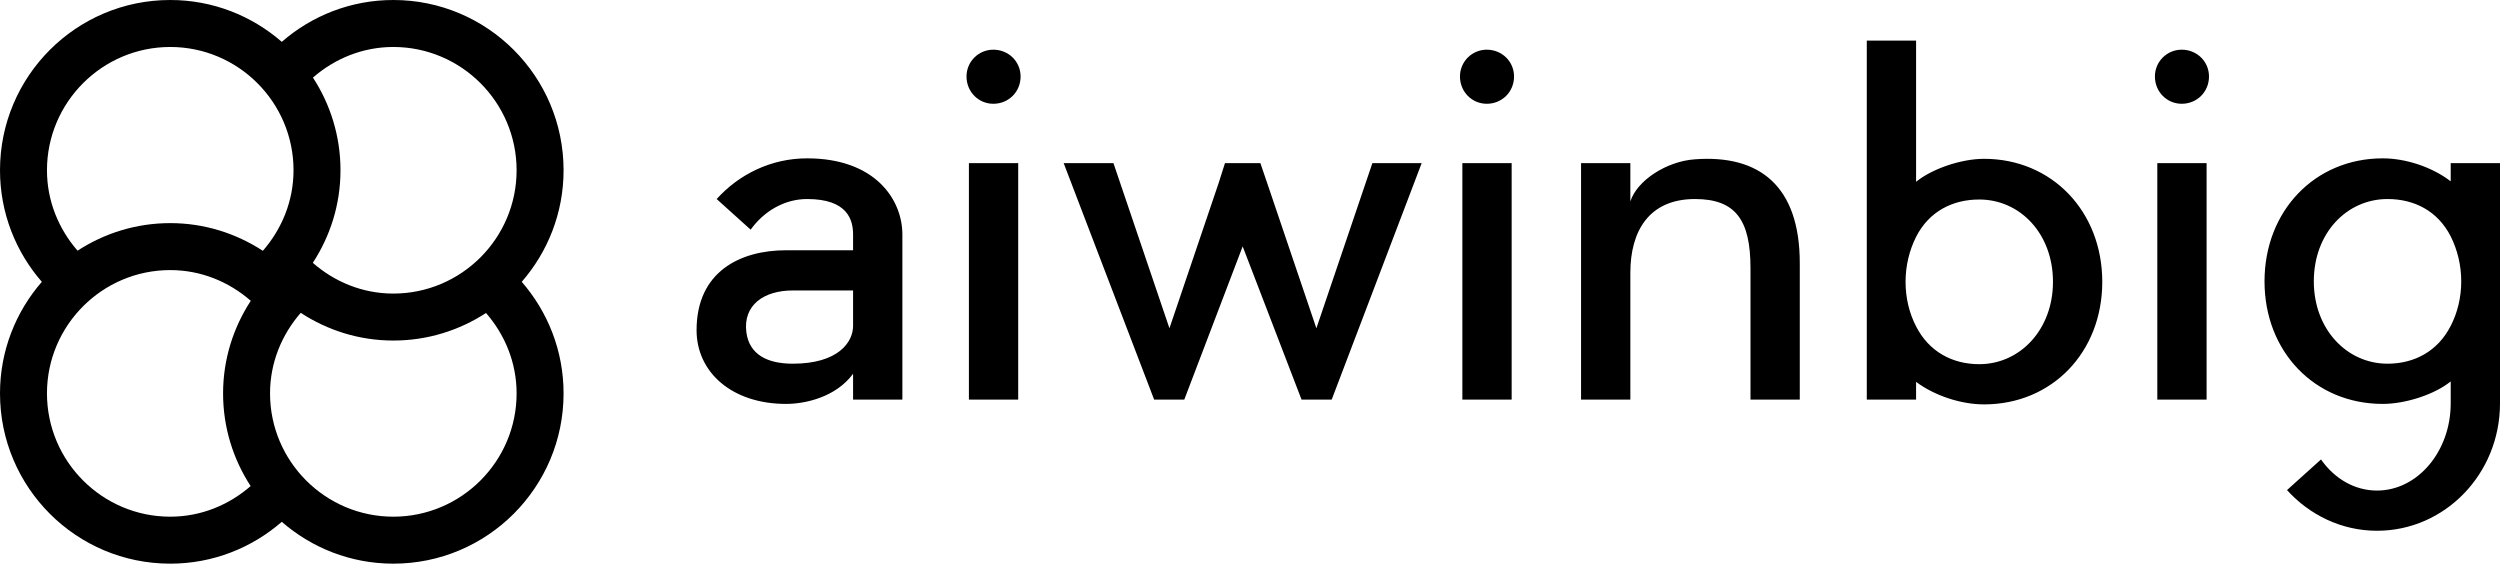 <svg width="377" height="85" viewBox="0 0 377 85" fill="none" xmlns="http://www.w3.org/2000/svg">
<g clip-path="url(#clip0_389_1089)">
<path d="M78.676 42.503C82.597 37.997 84.987 32.12 84.987 25.677C84.987 11.496 73.492 0 59.313 0C52.871 0 46.999 2.39 42.493 6.309C37.984 2.39 32.115 0 25.673 0C11.494 0 0 11.496 0 25.677C0 32.12 2.389 37.994 6.308 42.5C2.389 47.006 0 52.88 0 59.323C0 73.504 11.494 85 25.673 85C32.115 85 37.984 82.61 42.493 78.691C46.999 82.61 52.871 85 59.313 85C73.492 85 84.987 73.504 84.987 59.323C84.987 52.88 82.597 47.006 78.678 42.5L78.676 42.503ZM77.904 25.677C77.904 35.928 69.562 44.271 59.313 44.271C54.652 44.271 50.437 42.486 47.172 39.637C49.794 35.618 51.346 30.838 51.346 25.677C51.346 20.517 49.811 15.723 47.193 11.701C50.453 8.861 54.662 7.084 59.313 7.084C69.562 7.084 77.904 15.426 77.904 25.677ZM25.673 7.084C35.923 7.084 44.264 15.426 44.264 25.677C44.264 30.34 42.479 34.555 39.638 37.824C35.616 35.199 30.833 33.646 25.673 33.646C20.514 33.646 15.72 35.181 11.695 37.803C8.86 34.539 7.083 30.329 7.083 25.677C7.083 15.426 15.424 7.084 25.673 7.084ZM7.083 59.323C7.083 49.072 15.424 40.729 25.673 40.729C30.335 40.729 34.549 42.514 37.818 45.36C35.193 49.382 33.641 54.162 33.641 59.323C33.641 64.483 35.176 69.277 37.797 73.299C34.533 76.139 30.327 77.916 25.673 77.916C15.424 77.916 7.083 69.574 7.083 59.323ZM59.313 77.916C49.064 77.916 40.722 69.574 40.722 59.323C40.722 54.66 42.507 50.445 45.349 47.176C49.371 49.801 54.153 51.354 59.313 51.354C64.473 51.354 69.266 49.819 73.291 47.197C76.127 50.461 77.904 54.671 77.904 59.323C77.904 69.574 69.562 77.916 59.313 77.916Z" fill="black"/>
<path d="M121.715 23.878C131.964 23.878 136.078 30.086 136.078 35.356V60.26H128.644V56.362C126.046 59.899 121.427 60.91 118.54 60.91C110.384 60.91 105.043 56.146 105.043 49.793C105.043 40.914 111.683 37.738 118.54 37.738H128.644V35.356C128.644 33.118 127.778 30.014 121.715 30.014C118.323 30.014 115.22 31.819 113.199 34.634L108.074 30.014C111.467 26.26 116.302 23.878 121.715 23.878ZM128.644 49.144V43.802H119.55C115.148 43.802 112.044 46.039 112.549 50.082C112.982 53.475 115.725 54.846 119.55 54.846C126.407 54.846 128.644 51.598 128.644 49.144ZM153.545 24.6V60.26H146.111V24.6H153.545ZM153.906 11.534C153.906 13.844 152.101 15.649 149.792 15.649C147.554 15.649 145.75 13.844 145.75 11.534C145.75 9.296 147.554 7.492 149.792 7.492C152.101 7.492 153.906 9.296 153.906 11.534ZM206.955 24.6H214.389L200.82 60.26H196.273L187.395 37.16L178.59 60.26H174.043L160.401 24.6H167.908L176.352 49.504L183.786 27.56L184.725 24.6H190.066L191.076 27.56L198.51 49.504L206.955 24.6ZM227.958 24.6V60.26H220.524V24.6H227.958ZM228.318 11.534C228.318 13.844 226.514 15.649 224.204 15.649C221.967 15.649 220.163 13.844 220.163 11.534C220.163 9.296 221.967 7.492 224.204 7.492C226.514 7.492 228.318 9.296 228.318 11.534ZM271.407 39.687V60.26H263.973V40.409C263.973 33.19 261.736 30.014 255.601 30.014C248.672 30.014 245.857 34.85 245.857 41.131V60.26H238.423V24.6H245.857V30.375C246.868 27.199 251.342 24.311 255.601 24.023C265.272 23.301 271.407 27.993 271.407 39.687ZM299.195 23.95C309.444 23.95 317.022 31.891 317.022 42.502C317.022 53.114 309.444 60.982 299.195 60.982C295.73 60.982 291.761 59.683 288.946 57.589V60.26H281.512V6.12H288.946V27.415C291.328 25.466 295.73 23.95 299.195 23.95ZM298.473 54.918C304.608 54.918 309.588 49.721 309.588 42.502C309.588 35.211 304.608 30.086 298.473 30.086C294.431 30.086 290.895 31.891 288.946 35.717C287.935 37.738 287.358 40.048 287.358 42.502C287.358 44.957 287.935 47.267 288.946 49.216C290.895 53.042 294.431 54.918 298.473 54.918ZM332.756 24.6V60.26H325.322V24.6H332.756ZM333.117 11.534C333.117 13.844 331.313 15.649 329.003 15.649C326.766 15.649 324.961 13.844 324.961 11.534C324.961 9.296 326.766 7.492 329.003 7.492C331.313 7.492 333.117 9.296 333.117 11.534ZM369.566 24.6H377V60.838C377 71.449 368.7 80.039 358.451 80.039C353.11 80.039 348.274 77.657 344.882 73.904L350.006 69.284C352.027 72.171 355.058 73.976 358.451 73.976C364.586 73.976 369.566 68.056 369.566 60.838V57.517C367.184 59.466 362.781 60.91 359.317 60.91C349.068 60.91 341.489 53.042 341.489 42.43C341.489 31.819 349.068 23.878 359.317 23.878C362.781 23.878 366.751 25.177 369.566 27.343V24.6ZM360.039 54.846C364.08 54.846 367.617 52.969 369.566 49.144C370.576 47.194 371.154 44.885 371.154 42.43C371.154 39.976 370.576 37.666 369.566 35.645C367.617 31.819 364.08 30.014 360.039 30.014C353.904 30.014 348.923 35.139 348.923 42.43C348.923 49.649 353.904 54.846 360.039 54.846Z" fill="black"/>
</g>
<defs>
<clipPath id="clip0_389_1089">
<rect width="377" height="85" fill="white"/>
</clipPath>
</defs>
</svg>
